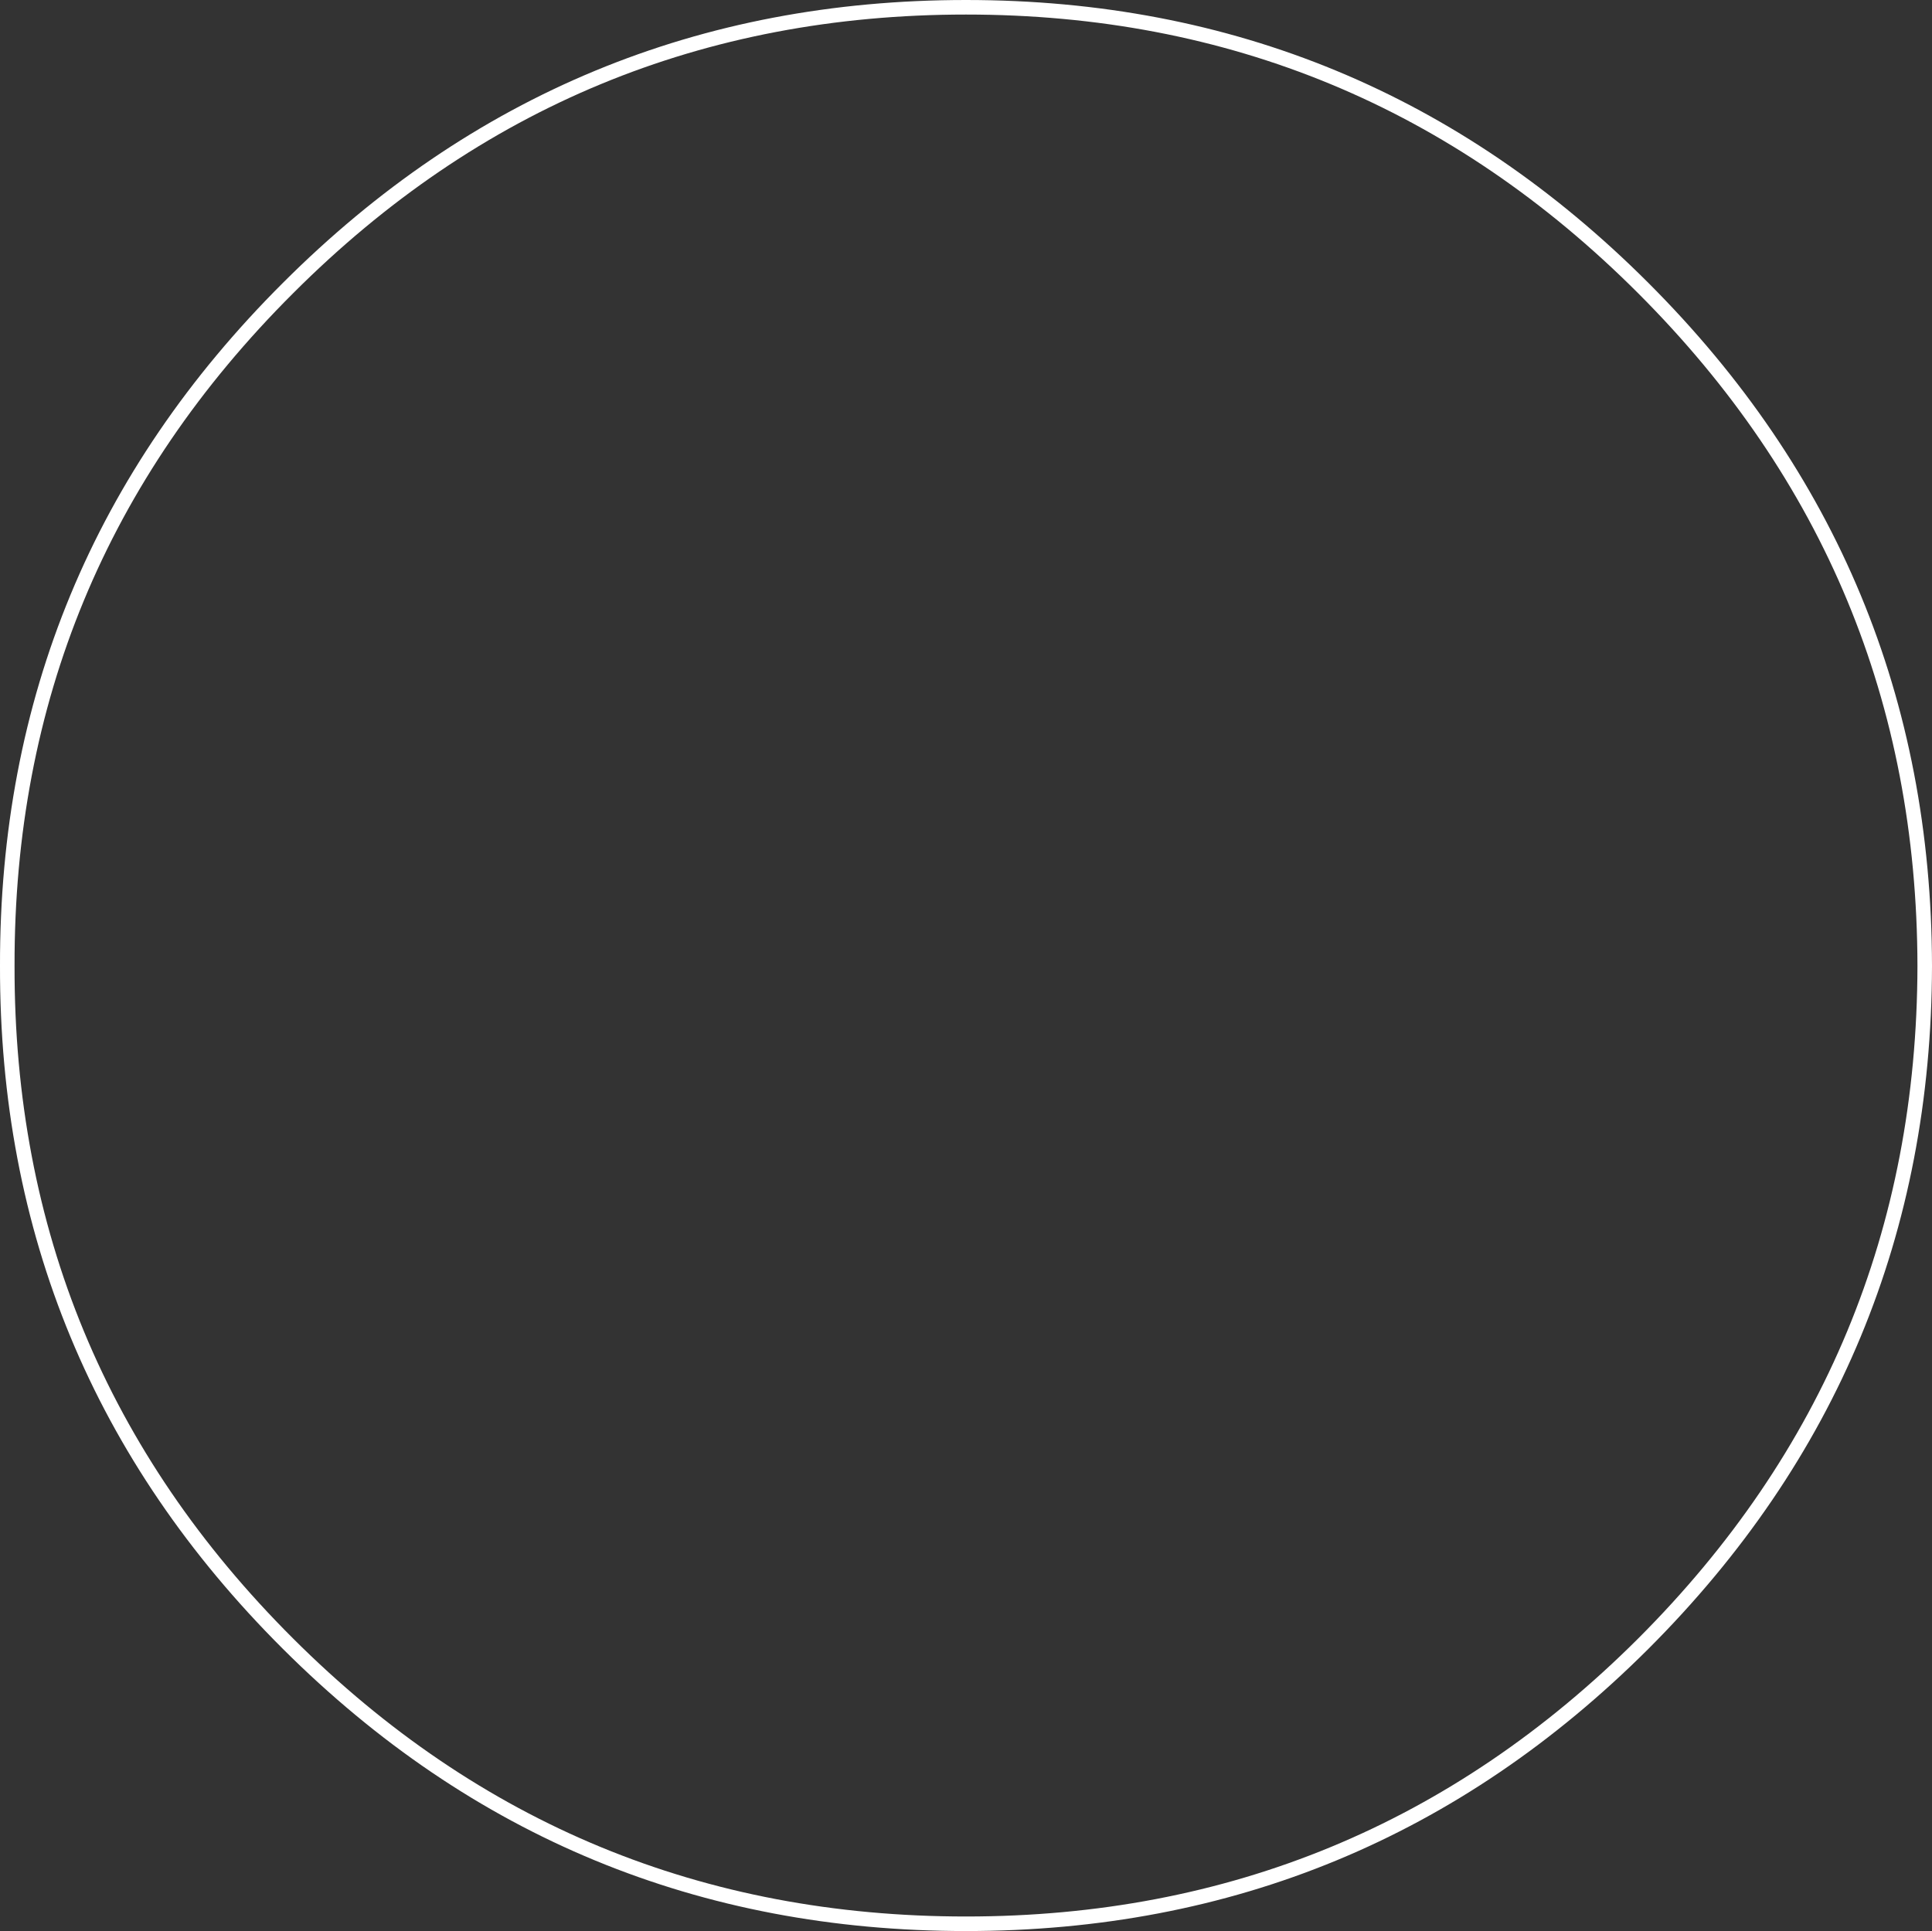 <?xml version="1.0" encoding="UTF-8" standalone="no"?>
<svg xmlns:xlink="http://www.w3.org/1999/xlink" height="132.75px" width="132.8px" xmlns="http://www.w3.org/2000/svg">
  <rect width="100%" height="100%" fill="#333333" stroke="none"/>
  <g transform="matrix(1.0, 0.0, 0.0, 1.0, 66.4, 66.35)">
    <path d="M65.9 0.05 Q65.85 27.35 46.55 46.65 27.25 65.9 0.0 65.9 -27.3 65.9 -46.6 46.65 -65.95 27.35 -65.9 0.05 -65.95 -27.25 -46.6 -46.55 -27.3 -65.85 0.0 -65.85 27.25 -65.85 46.55 -46.55 65.85 -27.25 65.9 0.05 Z" fill="none" stroke="#ffffff" stroke-linecap="round" stroke-linejoin="round" stroke-width="1.0"/>
  </g>
</svg>
